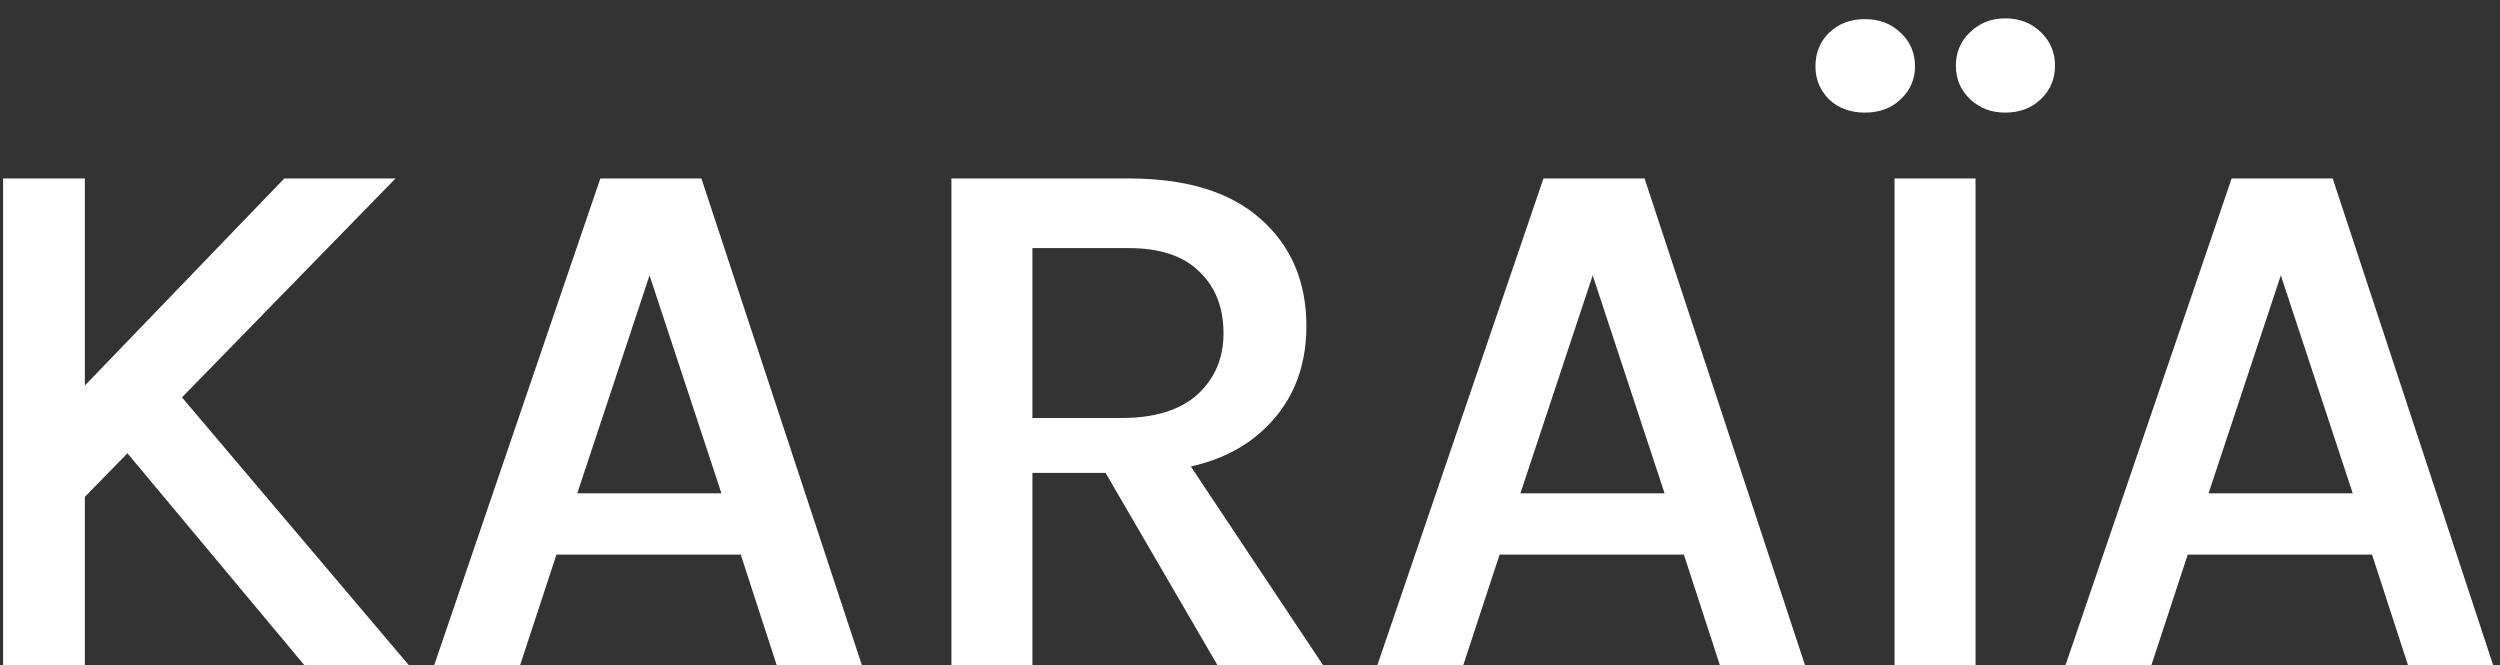 <svg width="109" height="29" viewBox="0 0 109 29" fill="none" xmlns="http://www.w3.org/2000/svg">
<rect x="0" y="0" width="109" height="29" fill="#333333" stroke="none"/>
<path d="M12.395 7.781H17.245L3.369 22.004V17.153L12.395 7.781ZM7.312 16.592L17.823 29H13.269L4.838 18.902L7.312 16.592ZM0.135 7.781H3.699V29H0.135V7.781Z" fill="white"/>
<path d="M18.932 29L26.175 7.781H30.581L37.577 29H33.864L32.297 24.182H24.261L22.677 29H18.932ZM25.169 21.509H31.455L28.32 12.005L25.169 21.509Z" fill="white"/>
<path d="M41.482 29V7.781H49.22C51.728 7.781 53.642 8.37 54.962 9.546C56.293 10.723 56.959 12.28 56.959 14.216C56.959 16.13 56.293 17.675 54.962 18.852C53.642 20.029 51.728 20.618 49.22 20.618H45.013V29H41.482ZM53.081 29L47.339 19.133H51.118L57.685 29H53.081ZM45.013 18.226H48.874C50.337 18.226 51.448 17.884 52.207 17.203C52.966 16.509 53.345 15.618 53.345 14.53C53.345 13.408 52.993 12.511 52.289 11.84C51.596 11.158 50.573 10.817 49.22 10.817H45.013V18.226Z" fill="white"/>
<path d="M60.053 29L67.296 7.781H71.702L78.698 29H74.986L73.418 24.182H65.382L63.798 29H60.053ZM66.29 21.509H72.576L69.441 12.005L66.29 21.509Z" fill="white"/>
<path d="M82.603 29V7.781H86.134V29H82.603ZM87.421 4.91C86.827 4.91 86.321 4.718 85.903 4.332C85.485 3.937 85.276 3.447 85.276 2.864C85.276 2.281 85.485 1.792 85.903 1.395C86.321 0.999 86.827 0.801 87.421 0.801C88.048 0.801 88.565 0.999 88.972 1.395C89.39 1.792 89.599 2.281 89.599 2.864C89.599 3.447 89.39 3.937 88.972 4.332C88.565 4.718 88.048 4.91 87.421 4.91ZM81.316 4.91C80.678 4.91 80.155 4.718 79.748 4.332C79.352 3.937 79.154 3.458 79.154 2.897C79.154 2.303 79.352 1.813 79.748 1.429C80.155 1.032 80.678 0.834 81.316 0.834C81.943 0.834 82.46 1.032 82.867 1.429C83.285 1.813 83.494 2.303 83.494 2.897C83.494 3.458 83.285 3.937 82.867 4.332C82.46 4.718 81.943 4.91 81.316 4.91Z" fill="white"/>
<path d="M90.056 29L97.299 7.781H101.705L108.701 29H104.988L103.421 24.182H95.385L93.801 29H90.056ZM96.293 21.509H102.579L99.444 12.005L96.293 21.509Z" fill="white"/>
</svg>
